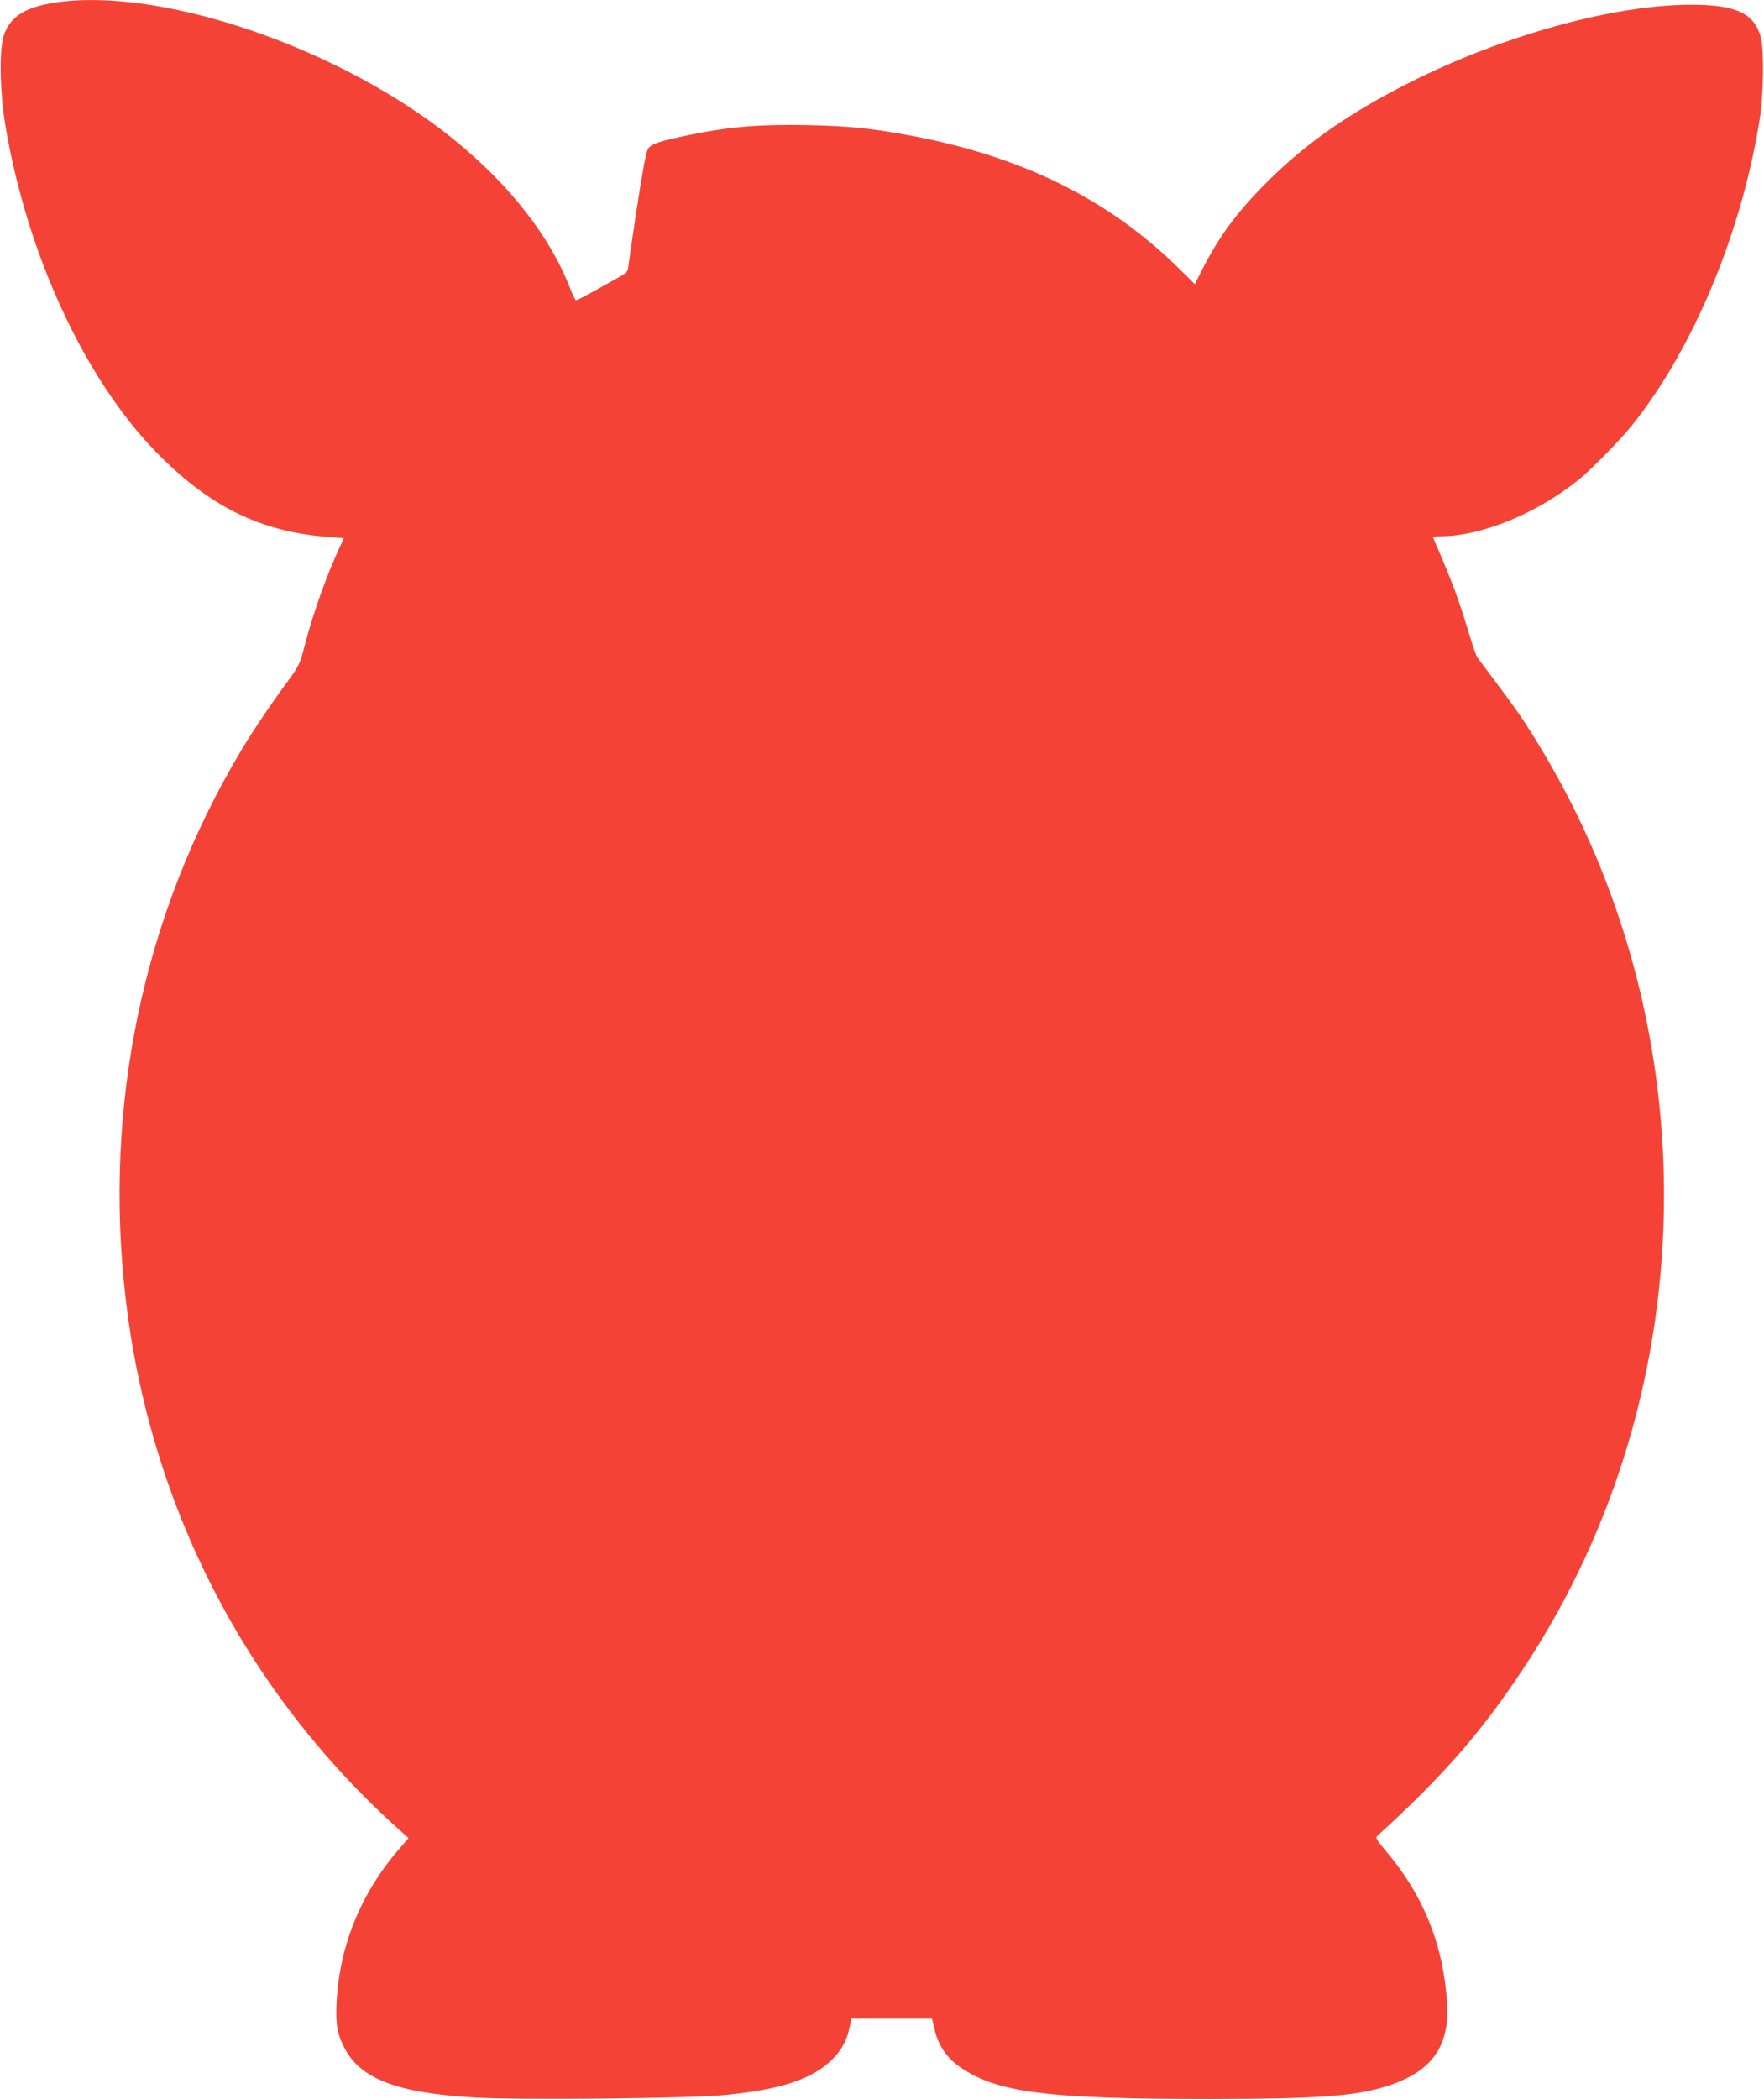 <?xml version="1.0" standalone="no"?>
<!DOCTYPE svg PUBLIC "-//W3C//DTD SVG 20010904//EN"
 "http://www.w3.org/TR/2001/REC-SVG-20010904/DTD/svg10.dtd">
<svg version="1.0" xmlns="http://www.w3.org/2000/svg"
 width="1076pt" height="1280pt" viewBox="0 0 1076 1280"
 preserveAspectRatio="xMidYMid meet">
<g transform="translate(0,1280) scale(0.1,-0.1)"
fill="#f44336" stroke="none">
<path d="M379 12790 c-215 -25 -318 -86 -357 -210 -28 -89 -22 -352 12 -552
132 -778 479 -1530 911 -1977 329 -340 645 -496 1066 -526 l86 -7 -50 -111
c-66 -148 -140 -360 -184 -527 -35 -135 -35 -135 -123 -255 -104 -143 -208
-298 -277 -415 -590 -993 -833 -2154 -697 -3325 146 -1261 728 -2394 1657
-3232 l69 -62 -67 -78 c-226 -264 -355 -584 -372 -923 -7 -134 4 -196 50 -282
97 -186 324 -272 790 -299 275 -16 1329 -6 1536 16 332 33 518 94 639 208 62
59 98 123 114 203 l11 54 246 0 246 0 17 -72 c23 -94 73 -166 152 -222 225
-157 530 -196 1531 -196 657 1 883 17 1080 80 266 86 377 238 362 500 -21 354
-142 659 -370 928 -59 70 -68 85 -56 96 405 369 641 639 901 1036 552 839 848
1840 848 2871 0 956 -255 1893 -734 2697 -120 202 -159 257 -404 582 -7 9 -30
75 -51 146 -67 221 -100 309 -218 582 -4 9 9 12 48 12 246 0 589 142 839 345
83 68 260 249 332 340 373 470 667 1182 774 1873 21 136 24 406 6 479 -39 152
-151 205 -433 204 -473 -2 -1141 -187 -1714 -476 -361 -182 -627 -367 -861
-600 -189 -188 -299 -337 -404 -545 l-42 -83 -96 95 c-436 430 -975 693 -1675
818 -218 39 -340 51 -587 57 -282 6 -474 -9 -706 -56 -199 -41 -251 -58 -271
-88 -12 -18 -34 -137 -70 -372 -29 -190 -52 -354 -53 -363 0 -10 -19 -28 -42
-41 -24 -13 -93 -52 -155 -87 -61 -34 -115 -62 -120 -61 -4 2 -20 33 -34 69
-124 322 -372 638 -719 918 -667 538 -1728 910 -2381 834z"/>
</g>
</svg>
